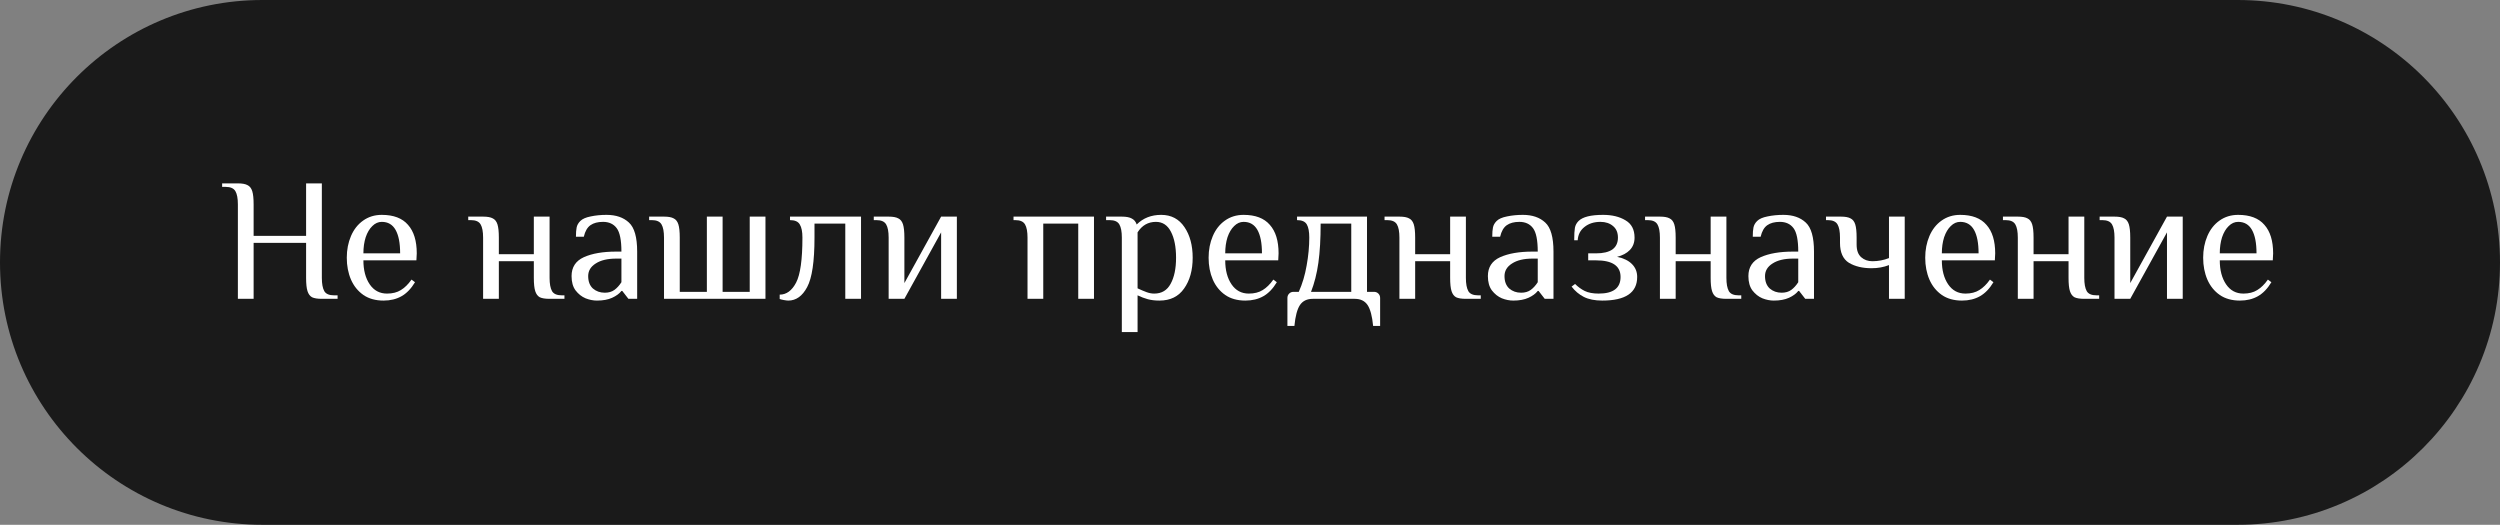 <?xml version="1.0" encoding="UTF-8"?> <svg xmlns="http://www.w3.org/2000/svg" width="343" height="72" viewBox="0 0 343 72" fill="none"><rect x="0" y="0" width="343" height="72" fill="#808080" stroke="none"/> <path d="M0 36C0 16.118 16.118 0 36 0H307C326.882 0 343 16.118 343 36C343 55.882 326.882 72 307 72H36C16.118 72 0 55.882 0 36Z" fill="#1A1A1A"></path> <path d="M32.637 28.04C32.637 27.224 32.525 26.624 32.301 26.24C32.077 25.84 31.629 25.64 30.957 25.64H30.477V25.16H32.637C33.229 25.16 33.669 25.24 33.957 25.4C34.261 25.544 34.477 25.816 34.605 26.216C34.733 26.616 34.797 27.224 34.797 28.04V32.36H41.997V25.16H44.157V38.12C44.157 38.936 44.269 39.544 44.493 39.944C44.717 40.328 45.165 40.52 45.837 40.52H46.317V41H44.157C43.565 41 43.117 40.928 42.813 40.784C42.525 40.624 42.317 40.344 42.189 39.944C42.061 39.544 41.997 38.936 41.997 38.12V33.32H34.797V41H32.637V28.04Z" fill="white"></path> <path d="M52.619 41.24C51.531 41.24 50.611 40.984 49.859 40.472C49.107 39.944 48.539 39.24 48.155 38.36C47.771 37.464 47.579 36.464 47.579 35.36C47.579 34.272 47.771 33.28 48.155 32.384C48.539 31.488 49.091 30.784 49.811 30.272C50.547 29.744 51.403 29.48 52.379 29.48C53.995 29.48 55.195 29.936 55.979 30.848C56.779 31.744 57.179 33.048 57.179 34.76L57.131 35.72H49.859C49.859 37.064 50.147 38.16 50.723 39.008C51.299 39.856 52.091 40.28 53.099 40.28C53.851 40.28 54.483 40.12 54.995 39.8C55.523 39.48 56.011 39 56.459 38.36L56.939 38.72C56.411 39.6 55.795 40.24 55.091 40.64C54.387 41.04 53.563 41.24 52.619 41.24ZM54.899 34.76C54.899 33.352 54.691 32.28 54.275 31.544C53.859 30.808 53.227 30.44 52.379 30.44C51.899 30.44 51.467 30.632 51.083 31.016C50.699 31.384 50.395 31.896 50.171 32.552C49.963 33.208 49.859 33.944 49.859 34.76H54.899Z" fill="white"></path> <path d="M66.282 32.6C66.282 31.784 66.17 31.184 65.946 30.8C65.722 30.4 65.274 30.2 64.602 30.2H64.242V29.72H66.282C66.874 29.72 67.314 29.8 67.602 29.96C67.906 30.104 68.122 30.376 68.25 30.776C68.378 31.176 68.442 31.784 68.442 32.6V34.88H73.242V29.72H75.402V38.12C75.402 38.936 75.514 39.544 75.738 39.944C75.962 40.328 76.41 40.52 77.082 40.52H77.442V41H75.402C74.81 41 74.362 40.928 74.058 40.784C73.77 40.624 73.562 40.344 73.434 39.944C73.306 39.544 73.242 38.936 73.242 38.12V35.84H68.442V41H66.282V32.6Z" fill="white"></path> <path d="M81.899 41.24C81.387 41.24 80.867 41.136 80.339 40.928C79.811 40.704 79.355 40.344 78.971 39.848C78.603 39.352 78.419 38.696 78.419 37.88C78.419 36.664 78.979 35.8 80.099 35.288C81.235 34.776 82.715 34.52 84.539 34.52H85.259C85.259 32.952 85.043 31.88 84.611 31.304C84.179 30.728 83.555 30.44 82.739 30.44C82.019 30.44 81.443 30.592 81.011 30.896C80.579 31.2 80.275 31.728 80.099 32.48H79.019C79.019 31.936 79.051 31.512 79.115 31.208C79.179 30.888 79.347 30.592 79.619 30.32C79.907 30.032 80.379 29.824 81.035 29.696C81.707 29.552 82.435 29.48 83.219 29.48C84.515 29.48 85.539 29.832 86.291 30.536C87.043 31.224 87.419 32.552 87.419 34.52V41H86.219L85.379 39.92H85.259C84.971 40.288 84.547 40.6 83.987 40.856C83.427 41.112 82.731 41.24 81.899 41.24ZM82.979 40.16C83.507 40.16 83.947 40.032 84.299 39.776C84.651 39.52 84.971 39.168 85.259 38.72V35.48H84.539C83.355 35.48 82.419 35.704 81.731 36.152C81.043 36.584 80.699 37.16 80.699 37.88C80.699 38.616 80.915 39.184 81.347 39.584C81.795 39.968 82.339 40.16 82.979 40.16Z" fill="white"></path> <path d="M91.102 32.6C91.102 31.784 90.99 31.184 90.766 30.8C90.542 30.4 90.094 30.2 89.422 30.2H89.062V29.72H91.102C91.694 29.72 92.134 29.8 92.422 29.96C92.726 30.104 92.942 30.376 93.07 30.776C93.198 31.176 93.262 31.784 93.262 32.6V40.04H96.982V29.72H99.142V40.04H102.862V29.72H105.022V41H91.102V32.6Z" fill="white"></path> <path d="M108.149 41.24C108.021 41.24 107.821 41.216 107.549 41.168C107.293 41.12 107.101 41.072 106.973 41.024V40.424C107.901 40.424 108.653 39.872 109.229 38.768C109.805 37.664 110.093 35.608 110.093 32.6C110.093 31.784 109.973 31.184 109.733 30.8C109.509 30.4 109.061 30.2 108.389 30.2V29.72H118.133V41H115.973V30.68H111.749V32.6C111.749 35.88 111.413 38.144 110.741 39.392C110.085 40.624 109.221 41.24 108.149 41.24Z" fill="white"></path> <path d="M121.922 32.6C121.922 31.784 121.81 31.184 121.586 30.8C121.362 30.4 120.914 30.2 120.242 30.2H119.882V29.72H121.922C122.514 29.72 122.954 29.8 123.242 29.96C123.546 30.104 123.762 30.376 123.89 30.776C124.018 31.176 124.082 31.784 124.082 32.6V38.84L129.122 29.72H131.282V41H129.122V31.88L124.082 41H121.922V32.6Z" fill="white"></path> <path d="M140.975 32.6C140.975 31.784 140.863 31.184 140.639 30.8C140.415 30.4 139.967 30.2 139.295 30.2H139.055V29.72H150.095V41H147.935V30.68H143.135V41H140.975V32.6Z" fill="white"></path> <path d="M153.915 32.6C153.915 31.784 153.803 31.184 153.579 30.8C153.355 30.4 152.907 30.2 152.235 30.2H151.755V29.72H153.915C154.523 29.72 154.979 29.808 155.283 29.984C155.603 30.144 155.827 30.416 155.955 30.8C156.835 29.92 157.955 29.48 159.315 29.48C160.691 29.48 161.755 30.04 162.507 31.16C163.259 32.264 163.635 33.664 163.635 35.36C163.635 37.072 163.243 38.48 162.459 39.584C161.691 40.688 160.563 41.24 159.075 41.24C158.467 41.24 157.931 41.176 157.467 41.048C157.003 40.92 156.539 40.744 156.075 40.52V45.56H153.915V32.6ZM158.355 40.28C159.379 40.28 160.131 39.832 160.611 38.936C161.107 38.04 161.355 36.848 161.355 35.36C161.355 33.888 161.123 32.704 160.659 31.808C160.195 30.896 159.507 30.44 158.595 30.44C157.523 30.44 156.683 30.92 156.075 31.88V39.56C156.555 39.784 156.971 39.96 157.323 40.088C157.675 40.216 158.019 40.28 158.355 40.28Z" fill="white"></path> <path d="M170.861 41.24C169.773 41.24 168.853 40.984 168.101 40.472C167.349 39.944 166.781 39.24 166.397 38.36C166.013 37.464 165.821 36.464 165.821 35.36C165.821 34.272 166.013 33.28 166.397 32.384C166.781 31.488 167.333 30.784 168.053 30.272C168.789 29.744 169.645 29.48 170.621 29.48C172.237 29.48 173.437 29.936 174.221 30.848C175.021 31.744 175.421 33.048 175.421 34.76L175.373 35.72H168.101C168.101 37.064 168.389 38.16 168.965 39.008C169.541 39.856 170.333 40.28 171.341 40.28C172.093 40.28 172.725 40.12 173.237 39.8C173.765 39.48 174.253 39 174.701 38.36L175.181 38.72C174.653 39.6 174.037 40.24 173.333 40.64C172.629 41.04 171.805 41.24 170.861 41.24ZM173.141 34.76C173.141 33.352 172.933 32.28 172.517 31.544C172.101 30.808 171.469 30.44 170.621 30.44C170.141 30.44 169.709 30.632 169.325 31.016C168.941 31.384 168.637 31.896 168.413 32.552C168.205 33.208 168.101 33.944 168.101 34.76H173.141Z" fill="white"></path> <path d="M176.633 40.88C176.633 40.64 176.713 40.44 176.873 40.28C177.033 40.12 177.233 40.04 177.473 40.04H178.193C178.689 38.936 179.049 37.728 179.273 36.416C179.513 35.088 179.633 33.816 179.633 32.6C179.633 31.784 179.521 31.184 179.297 30.8C179.073 30.4 178.625 30.2 177.953 30.2V29.72H187.553V40.04H188.513C188.753 40.04 188.953 40.12 189.113 40.28C189.273 40.44 189.353 40.64 189.353 40.88V44.72H188.393C188.265 43.376 188.009 42.416 187.625 41.84C187.241 41.28 186.657 41 185.873 41H180.113C179.329 41 178.745 41.28 178.361 41.84C177.977 42.416 177.721 43.376 177.593 44.72H176.633V40.88ZM185.393 40.04V30.68H181.193C181.193 32.776 181.089 34.568 180.881 36.056C180.673 37.528 180.337 38.856 179.873 40.04H185.393Z" fill="white"></path> <path d="M192 32.6C192 31.784 191.888 31.184 191.664 30.8C191.44 30.4 190.992 30.2 190.32 30.2H189.96V29.72H192C192.592 29.72 193.032 29.8 193.32 29.96C193.624 30.104 193.84 30.376 193.968 30.776C194.096 31.176 194.16 31.784 194.16 32.6V34.88H198.96V29.72H201.12V38.12C201.12 38.936 201.232 39.544 201.456 39.944C201.68 40.328 202.128 40.52 202.8 40.52H203.16V41H201.12C200.528 41 200.08 40.928 199.776 40.784C199.488 40.624 199.28 40.344 199.152 39.944C199.024 39.544 198.96 38.936 198.96 38.12V35.84H194.16V41H192V32.6Z" fill="white"></path> <path d="M207.618 41.24C207.106 41.24 206.586 41.136 206.058 40.928C205.53 40.704 205.074 40.344 204.69 39.848C204.322 39.352 204.138 38.696 204.138 37.88C204.138 36.664 204.698 35.8 205.818 35.288C206.954 34.776 208.434 34.52 210.258 34.52H210.978C210.978 32.952 210.762 31.88 210.33 31.304C209.898 30.728 209.274 30.44 208.458 30.44C207.738 30.44 207.162 30.592 206.73 30.896C206.298 31.2 205.994 31.728 205.818 32.48H204.738C204.738 31.936 204.77 31.512 204.834 31.208C204.898 30.888 205.066 30.592 205.338 30.32C205.626 30.032 206.098 29.824 206.754 29.696C207.426 29.552 208.154 29.48 208.938 29.48C210.234 29.48 211.258 29.832 212.01 30.536C212.762 31.224 213.138 32.552 213.138 34.52V41H211.938L211.098 39.92H210.978C210.69 40.288 210.266 40.6 209.706 40.856C209.146 41.112 208.45 41.24 207.618 41.24ZM208.698 40.16C209.226 40.16 209.666 40.032 210.018 39.776C210.37 39.52 210.69 39.168 210.978 38.72V35.48H210.258C209.074 35.48 208.138 35.704 207.45 36.152C206.762 36.584 206.418 37.16 206.418 37.88C206.418 38.616 206.634 39.184 207.066 39.584C207.514 39.968 208.058 40.16 208.698 40.16Z" fill="white"></path> <path d="M219.821 41.24C218.813 41.24 217.973 41.072 217.301 40.736C216.645 40.4 216.085 39.928 215.621 39.32L216.101 38.96C216.501 39.36 216.941 39.68 217.421 39.92C217.917 40.16 218.557 40.28 219.341 40.28C221.341 40.28 222.341 39.52 222.341 38C222.341 36.48 221.221 35.72 218.981 35.72H217.901V34.76H218.981C219.957 34.76 220.701 34.584 221.213 34.232C221.725 33.864 221.981 33.32 221.981 32.6C221.981 31.912 221.757 31.384 221.309 31.016C220.861 30.632 220.285 30.44 219.581 30.44C218.701 30.44 217.973 30.672 217.397 31.136C216.821 31.584 216.509 32.192 216.461 32.96H215.981C215.981 32.176 216.013 31.608 216.077 31.256C216.141 30.904 216.309 30.592 216.581 30.32C217.141 29.76 218.261 29.48 219.941 29.48C221.173 29.48 222.197 29.728 223.013 30.224C223.845 30.704 224.261 31.496 224.261 32.6C224.261 33.288 224.045 33.856 223.613 34.304C223.197 34.736 222.613 35.048 221.861 35.24C222.741 35.416 223.421 35.744 223.901 36.224C224.381 36.704 224.621 37.296 224.621 38C224.621 40.16 223.021 41.24 219.821 41.24Z" fill="white"></path> <path d="M227.742 32.6C227.742 31.784 227.63 31.184 227.406 30.8C227.182 30.4 226.734 30.2 226.062 30.2H225.702V29.72H227.742C228.334 29.72 228.775 29.8 229.062 29.96C229.367 30.104 229.582 30.376 229.71 30.776C229.839 31.176 229.902 31.784 229.902 32.6V34.88H234.702V29.72H236.863V38.12C236.863 38.936 236.975 39.544 237.199 39.944C237.423 40.328 237.87 40.52 238.542 40.52H238.902V41H236.863C236.271 41 235.822 40.928 235.518 40.784C235.23 40.624 235.023 40.344 234.895 39.944C234.766 39.544 234.702 38.936 234.702 38.12V35.84H229.902V41H227.742V32.6Z" fill="white"></path> <path d="M243.36 41.24C242.848 41.24 242.328 41.136 241.8 40.928C241.272 40.704 240.816 40.344 240.432 39.848C240.064 39.352 239.88 38.696 239.88 37.88C239.88 36.664 240.44 35.8 241.56 35.288C242.696 34.776 244.176 34.52 246 34.52H246.72C246.72 32.952 246.504 31.88 246.072 31.304C245.64 30.728 245.016 30.44 244.2 30.44C243.48 30.44 242.904 30.592 242.472 30.896C242.04 31.2 241.736 31.728 241.56 32.48H240.48C240.48 31.936 240.512 31.512 240.576 31.208C240.64 30.888 240.808 30.592 241.08 30.32C241.368 30.032 241.84 29.824 242.496 29.696C243.168 29.552 243.896 29.48 244.68 29.48C245.976 29.48 247 29.832 247.752 30.536C248.504 31.224 248.88 32.552 248.88 34.52V41H247.68L246.84 39.92H246.72C246.432 40.288 246.008 40.6 245.448 40.856C244.888 41.112 244.192 41.24 243.36 41.24ZM244.44 40.16C244.968 40.16 245.408 40.032 245.76 39.776C246.112 39.52 246.432 39.168 246.72 38.72V35.48H246C244.816 35.48 243.88 35.704 243.192 36.152C242.504 36.584 242.16 37.16 242.16 37.88C242.16 38.616 242.376 39.184 242.808 39.584C243.256 39.968 243.8 40.16 244.44 40.16Z" fill="white"></path> <path d="M259.168 36.368C258.448 36.656 257.648 36.8 256.768 36.8C255.536 36.8 254.504 36.552 253.672 36.056C252.856 35.544 252.448 34.632 252.448 33.32V32.6C252.448 31.784 252.336 31.184 252.112 30.8C251.888 30.4 251.44 30.2 250.768 30.2H250.528V29.72H252.568C253.16 29.72 253.6 29.8 253.888 29.96C254.192 30.104 254.408 30.376 254.536 30.776C254.664 31.176 254.728 31.784 254.728 32.6V33.56C254.728 34.344 254.936 34.92 255.352 35.288C255.768 35.656 256.28 35.84 256.888 35.84C257.688 35.84 258.448 35.696 259.168 35.408V29.72H261.328V41H259.168V36.368Z" fill="white"></path> <path d="M269.181 41.24C268.093 41.24 267.173 40.984 266.421 40.472C265.669 39.944 265.101 39.24 264.717 38.36C264.333 37.464 264.141 36.464 264.141 35.36C264.141 34.272 264.333 33.28 264.717 32.384C265.101 31.488 265.653 30.784 266.373 30.272C267.109 29.744 267.965 29.48 268.941 29.48C270.557 29.48 271.757 29.936 272.541 30.848C273.341 31.744 273.741 33.048 273.741 34.76L273.693 35.72H266.421C266.421 37.064 266.709 38.16 267.285 39.008C267.861 39.856 268.653 40.28 269.661 40.28C270.413 40.28 271.045 40.12 271.557 39.8C272.085 39.48 272.573 39 273.021 38.36L273.501 38.72C272.973 39.6 272.357 40.24 271.653 40.64C270.949 41.04 270.125 41.24 269.181 41.24ZM271.461 34.76C271.461 33.352 271.253 32.28 270.837 31.544C270.421 30.808 269.789 30.44 268.941 30.44C268.461 30.44 268.029 30.632 267.645 31.016C267.261 31.384 266.957 31.896 266.733 32.552C266.525 33.208 266.421 33.944 266.421 34.76H271.461Z" fill="white"></path> <path d="M276.844 32.6C276.844 31.784 276.732 31.184 276.508 30.8C276.284 30.4 275.836 30.2 275.164 30.2H274.804V29.72H276.844C277.436 29.72 277.876 29.8 278.164 29.96C278.468 30.104 278.684 30.376 278.812 30.776C278.94 31.176 279.004 31.784 279.004 32.6V34.88H283.804V29.72H285.964V38.12C285.964 38.936 286.076 39.544 286.3 39.944C286.524 40.328 286.972 40.52 287.644 40.52H288.004V41H285.964C285.372 41 284.924 40.928 284.62 40.784C284.332 40.624 284.124 40.344 283.996 39.944C283.868 39.544 283.804 38.936 283.804 38.12V35.84H279.004V41H276.844V32.6Z" fill="white"></path> <path d="M290.11 32.6C290.11 31.784 289.998 31.184 289.774 30.8C289.55 30.4 289.102 30.2 288.43 30.2H288.07V29.72H290.11C290.702 29.72 291.142 29.8 291.43 29.96C291.734 30.104 291.95 30.376 292.078 30.776C292.206 31.176 292.27 31.784 292.27 32.6V38.84L297.31 29.72H299.47V41H297.31V31.88L292.27 41H290.11V32.6Z" fill="white"></path> <path d="M307.314 41.24C306.226 41.24 305.306 40.984 304.554 40.472C303.802 39.944 303.234 39.24 302.85 38.36C302.466 37.464 302.274 36.464 302.274 35.36C302.274 34.272 302.466 33.28 302.85 32.384C303.234 31.488 303.786 30.784 304.506 30.272C305.242 29.744 306.098 29.48 307.074 29.48C308.69 29.48 309.89 29.936 310.674 30.848C311.474 31.744 311.874 33.048 311.874 34.76L311.826 35.72H304.554C304.554 37.064 304.842 38.16 305.418 39.008C305.994 39.856 306.786 40.28 307.794 40.28C308.546 40.28 309.178 40.12 309.69 39.8C310.218 39.48 310.706 39 311.154 38.36L311.634 38.72C311.106 39.6 310.49 40.24 309.786 40.64C309.082 41.04 308.258 41.24 307.314 41.24ZM309.594 34.76C309.594 33.352 309.386 32.28 308.97 31.544C308.554 30.808 307.922 30.44 307.074 30.44C306.594 30.44 306.162 30.632 305.778 31.016C305.394 31.384 305.09 31.896 304.866 32.552C304.658 33.208 304.554 33.944 304.554 34.76H309.594Z" fill="white"></path> </svg> 